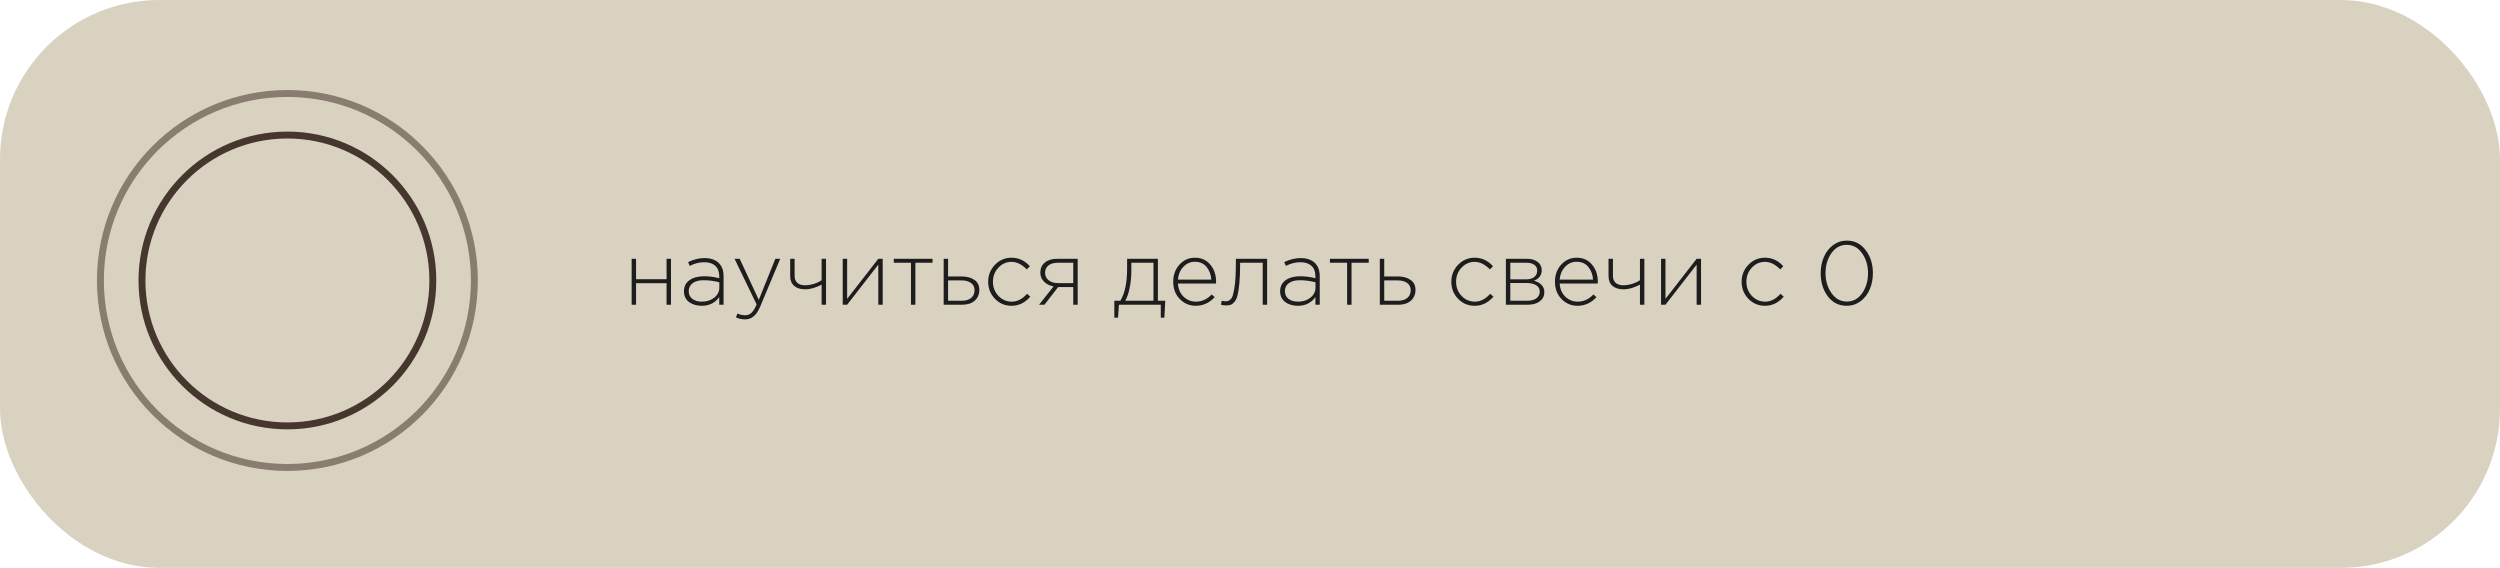 <?xml version="1.0" encoding="UTF-8"?> <svg xmlns="http://www.w3.org/2000/svg" width="361" height="82" viewBox="0 0 361 82" fill="none"> <rect opacity="0.73" width="361" height="82" rx="23" fill="#CAC1A8"></rect> <path d="M91.209 44V37.37H91.846V40.321H96.253V37.37H96.89V44H96.253V40.893H91.846V44H91.209ZM101.324 44.156C100.596 44.156 99.985 43.974 99.491 43.61C99.005 43.237 98.763 42.717 98.763 42.05C98.763 41.374 99.027 40.845 99.556 40.464C100.084 40.083 100.786 39.892 101.662 39.892C102.407 39.892 103.139 39.987 103.859 40.178V39.892C103.859 39.233 103.668 38.731 103.287 38.384C102.905 38.037 102.368 37.864 101.675 37.864C100.981 37.864 100.288 38.042 99.595 38.397L99.361 37.838C100.184 37.457 100.968 37.266 101.714 37.266C102.624 37.266 103.321 37.509 103.807 37.994C104.257 38.445 104.483 39.069 104.483 39.866V44H103.859V42.895C103.261 43.736 102.416 44.156 101.324 44.156ZM101.363 43.558C102.056 43.558 102.645 43.367 103.131 42.986C103.625 42.596 103.872 42.106 103.872 41.517V40.763C103.092 40.564 102.342 40.464 101.623 40.464C100.929 40.464 100.392 40.607 100.011 40.893C99.638 41.17 99.452 41.552 99.452 42.037C99.452 42.514 99.625 42.886 99.972 43.155C100.318 43.424 100.782 43.558 101.363 43.558ZM107.579 46.119C107.137 46.119 106.7 46.024 106.266 45.833L106.487 45.274C106.825 45.439 107.202 45.521 107.618 45.521C107.965 45.521 108.264 45.404 108.515 45.17C108.767 44.936 109.014 44.533 109.256 43.961L106.071 37.37H106.812L109.568 43.298L111.96 37.37H112.662L109.789 44.234C109.503 44.91 109.183 45.391 108.827 45.677C108.481 45.972 108.065 46.119 107.579 46.119ZM118.641 44V41.101C118.338 41.274 117.965 41.43 117.523 41.569C117.081 41.708 116.661 41.777 116.262 41.777C115.595 41.777 115.066 41.612 114.676 41.283C114.295 40.954 114.104 40.477 114.104 39.853V37.37H114.741V39.866C114.741 40.273 114.871 40.598 115.131 40.841C115.4 41.075 115.768 41.192 116.236 41.192C116.635 41.192 117.055 41.127 117.497 40.997C117.948 40.858 118.329 40.681 118.641 40.464V37.37H119.278V44H118.641ZM121.69 44V37.37H122.327V43.155L126.825 37.37H127.462V44H126.825V38.215L122.327 44H121.69ZM131.543 44V37.942H129.06V37.37H134.663V37.942H132.18V44H131.543ZM136.265 44V37.37H136.902V39.918H138.878C139.614 39.918 140.221 40.083 140.698 40.412C141.174 40.733 141.413 41.218 141.413 41.868C141.413 42.509 141.192 43.025 140.75 43.415C140.308 43.805 139.723 44 138.995 44H136.265ZM136.902 43.428H138.891C139.454 43.428 139.9 43.294 140.23 43.025C140.559 42.756 140.724 42.379 140.724 41.894C140.724 41.452 140.555 41.11 140.217 40.867C139.879 40.616 139.419 40.49 138.839 40.49H136.902V43.428ZM146.071 44.156C145.117 44.156 144.316 43.818 143.666 43.142C143.016 42.466 142.691 41.647 142.691 40.685C142.691 39.732 143.016 38.917 143.666 38.241C144.324 37.556 145.126 37.214 146.071 37.214C147.102 37.214 147.982 37.626 148.71 38.449L148.268 38.904C147.557 38.176 146.82 37.812 146.058 37.812C145.321 37.812 144.688 38.094 144.16 38.657C143.64 39.22 143.38 39.896 143.38 40.685C143.38 41.482 143.644 42.163 144.173 42.726C144.701 43.281 145.347 43.558 146.11 43.558C146.898 43.558 147.631 43.181 148.307 42.427L148.775 42.843C148.003 43.718 147.102 44.156 146.071 44.156ZM150.039 44L152.132 41.361C151.578 41.257 151.118 41.027 150.754 40.672C150.399 40.317 150.221 39.875 150.221 39.346C150.221 38.757 150.438 38.28 150.871 37.916C151.305 37.552 151.898 37.37 152.652 37.37H155.616V44H154.979V41.452H152.795L150.819 44H150.039ZM152.769 40.88H154.979V37.942H152.743C152.171 37.942 151.721 38.072 151.391 38.332C151.071 38.592 150.91 38.943 150.91 39.385C150.91 39.836 151.084 40.2 151.43 40.477C151.777 40.746 152.223 40.88 152.769 40.88ZM160.908 45.872V43.428H161.779C162.429 42.362 162.754 40.811 162.754 38.774V37.37H167.2V43.428H168.266L168.136 45.872H167.616V44H161.571L161.441 45.872H160.908ZM162.481 43.428H166.563V37.942H163.365V39.138C163.365 40.005 163.282 40.824 163.118 41.595C162.962 42.366 162.749 42.977 162.481 43.428ZM172.664 44.156C171.771 44.156 171.004 43.831 170.363 43.181C169.73 42.531 169.414 41.695 169.414 40.672C169.414 39.701 169.713 38.882 170.311 38.215C170.918 37.548 171.667 37.214 172.56 37.214C173.47 37.214 174.202 37.543 174.757 38.202C175.32 38.861 175.602 39.688 175.602 40.685C175.602 40.789 175.598 40.876 175.589 40.945H170.09C170.151 41.742 170.428 42.379 170.922 42.856C171.425 43.324 172.014 43.558 172.69 43.558C173.557 43.558 174.315 43.211 174.965 42.518L175.407 42.908C174.636 43.74 173.721 44.156 172.664 44.156ZM170.09 40.373H174.913C174.861 39.645 174.631 39.034 174.224 38.54C173.817 38.046 173.253 37.799 172.534 37.799C171.884 37.799 171.329 38.046 170.87 38.54C170.411 39.025 170.151 39.636 170.09 40.373ZM177.032 44.104C176.789 44.104 176.547 44.069 176.304 44L176.421 43.415C176.638 43.476 176.807 43.506 176.928 43.506C177.101 43.506 177.24 43.489 177.344 43.454C177.457 43.411 177.578 43.328 177.708 43.207C177.838 43.086 177.942 42.895 178.02 42.635C178.098 42.375 178.172 42.037 178.241 41.621C178.319 41.205 178.375 40.672 178.41 40.022C178.445 39.372 178.462 38.605 178.462 37.721V37.37H182.973V44H182.336V37.942H179.073V38.124C179.073 39.199 179.038 40.109 178.969 40.854C178.9 41.599 178.813 42.184 178.709 42.609C178.605 43.025 178.458 43.35 178.267 43.584C178.076 43.809 177.89 43.952 177.708 44.013C177.535 44.074 177.309 44.104 177.032 44.104ZM187.411 44.156C186.683 44.156 186.072 43.974 185.578 43.61C185.092 43.237 184.85 42.717 184.85 42.05C184.85 41.374 185.114 40.845 185.643 40.464C186.171 40.083 186.873 39.892 187.749 39.892C188.494 39.892 189.226 39.987 189.946 40.178V39.892C189.946 39.233 189.755 38.731 189.374 38.384C188.992 38.037 188.455 37.864 187.762 37.864C187.068 37.864 186.375 38.042 185.682 38.397L185.448 37.838C186.271 37.457 187.055 37.266 187.801 37.266C188.711 37.266 189.408 37.509 189.894 37.994C190.344 38.445 190.57 39.069 190.57 39.866V44H189.946V42.895C189.348 43.736 188.503 44.156 187.411 44.156ZM187.45 43.558C188.143 43.558 188.732 43.367 189.218 42.986C189.712 42.596 189.959 42.106 189.959 41.517V40.763C189.179 40.564 188.429 40.464 187.71 40.464C187.016 40.464 186.479 40.607 186.098 40.893C185.725 41.17 185.539 41.552 185.539 42.037C185.539 42.514 185.712 42.886 186.059 43.155C186.405 43.424 186.869 43.558 187.45 43.558ZM194.524 44V37.942H192.041V37.37H197.644V37.942H195.161V44H194.524ZM199.246 44V37.37H199.883V39.918H201.859C202.596 39.918 203.202 40.083 203.679 40.412C204.156 40.733 204.394 41.218 204.394 41.868C204.394 42.509 204.173 43.025 203.731 43.415C203.289 43.805 202.704 44 201.976 44H199.246ZM199.883 43.428H201.872C202.435 43.428 202.882 43.294 203.211 43.025C203.54 42.756 203.705 42.379 203.705 41.894C203.705 41.452 203.536 41.11 203.198 40.867C202.86 40.616 202.401 40.49 201.82 40.49H199.883V43.428ZM212.949 44.156C211.996 44.156 211.194 43.818 210.544 43.142C209.894 42.466 209.569 41.647 209.569 40.685C209.569 39.732 209.894 38.917 210.544 38.241C211.203 37.556 212.005 37.214 212.949 37.214C213.981 37.214 214.86 37.626 215.588 38.449L215.146 38.904C214.436 38.176 213.699 37.812 212.936 37.812C212.2 37.812 211.567 38.094 211.038 38.657C210.518 39.22 210.258 39.896 210.258 40.685C210.258 41.482 210.523 42.163 211.051 42.726C211.58 43.281 212.226 43.558 212.988 43.558C213.777 43.558 214.509 43.181 215.185 42.427L215.653 42.843C214.882 43.718 213.981 44.156 212.949 44.156ZM217.451 44V37.37H220.48C221.13 37.37 221.65 37.522 222.04 37.825C222.43 38.12 222.625 38.518 222.625 39.021C222.625 39.723 222.253 40.23 221.507 40.542C221.949 40.655 222.309 40.85 222.586 41.127C222.864 41.404 223.002 41.76 223.002 42.193C223.002 42.739 222.786 43.177 222.352 43.506C221.919 43.835 221.343 44 220.623 44H217.451ZM218.088 43.428H220.545C221.1 43.428 221.538 43.311 221.858 43.077C222.179 42.834 222.339 42.509 222.339 42.102C222.339 41.712 222.17 41.409 221.832 41.192C221.503 40.975 221.022 40.867 220.389 40.867H218.088V43.428ZM218.088 40.334H220.389C220.866 40.334 221.247 40.226 221.533 40.009C221.828 39.784 221.975 39.467 221.975 39.06C221.975 38.722 221.841 38.453 221.572 38.254C221.304 38.046 220.922 37.942 220.428 37.942H218.088V40.334ZM227.787 44.156C226.895 44.156 226.128 43.831 225.486 43.181C224.854 42.531 224.537 41.695 224.537 40.672C224.537 39.701 224.836 38.882 225.434 38.215C226.041 37.548 226.791 37.214 227.683 37.214C228.593 37.214 229.326 37.543 229.88 38.202C230.444 38.861 230.725 39.688 230.725 40.685C230.725 40.789 230.721 40.876 230.712 40.945H225.213C225.274 41.742 225.551 42.379 226.045 42.856C226.548 43.324 227.137 43.558 227.813 43.558C228.68 43.558 229.438 43.211 230.088 42.518L230.53 42.908C229.759 43.74 228.845 44.156 227.787 44.156ZM225.213 40.373H230.036C229.984 39.645 229.755 39.034 229.347 38.54C228.94 38.046 228.377 37.799 227.657 37.799C227.007 37.799 226.453 38.046 225.993 38.54C225.534 39.025 225.274 39.636 225.213 40.373ZM236.809 44V41.101C236.506 41.274 236.133 41.43 235.691 41.569C235.249 41.708 234.829 41.777 234.43 41.777C233.763 41.777 233.234 41.612 232.844 41.283C232.463 40.954 232.272 40.477 232.272 39.853V37.37H232.909V39.866C232.909 40.273 233.039 40.598 233.299 40.841C233.568 41.075 233.936 41.192 234.404 41.192C234.803 41.192 235.223 41.127 235.665 40.997C236.116 40.858 236.497 40.681 236.809 40.464V37.37H237.446V44H236.809ZM239.858 44V37.37H240.495V43.155L244.993 37.37H245.63V44H244.993V38.215L240.495 44H239.858ZM254.869 44.156C253.916 44.156 253.114 43.818 252.464 43.142C251.814 42.466 251.489 41.647 251.489 40.685C251.489 39.732 251.814 38.917 252.464 38.241C253.123 37.556 253.925 37.214 254.869 37.214C255.901 37.214 256.78 37.626 257.508 38.449L257.066 38.904C256.356 38.176 255.619 37.812 254.856 37.812C254.12 37.812 253.487 38.094 252.958 38.657C252.438 39.22 252.178 39.896 252.178 40.685C252.178 41.482 252.443 42.163 252.971 42.726C253.5 43.281 254.146 43.558 254.908 43.558C255.697 43.558 256.429 43.181 257.105 42.427L257.573 42.843C256.802 43.718 255.901 44.156 254.869 44.156ZM266.662 44.156C265.535 44.156 264.625 43.701 263.932 42.791C263.247 41.872 262.905 40.759 262.905 39.45C262.905 38.609 263.056 37.834 263.36 37.123C263.663 36.412 264.105 35.84 264.686 35.407C265.275 34.965 265.942 34.744 266.688 34.744C267.814 34.744 268.72 35.203 269.405 36.122C270.098 37.032 270.445 38.141 270.445 39.45C270.445 40.291 270.293 41.066 269.99 41.777C269.686 42.488 269.24 43.064 268.651 43.506C268.07 43.939 267.407 44.156 266.662 44.156ZM264.465 42.323C265.037 43.138 265.778 43.545 266.688 43.545C267.598 43.545 268.334 43.142 268.898 42.336C269.461 41.521 269.743 40.559 269.743 39.45C269.743 38.341 269.457 37.383 268.885 36.577C268.313 35.762 267.572 35.355 266.662 35.355C265.752 35.355 265.015 35.758 264.452 36.564C263.888 37.37 263.607 38.332 263.607 39.45C263.607 40.551 263.893 41.508 264.465 42.323Z" fill="#1D1D1D"></path> <circle cx="41.5" cy="40.5" r="21" stroke="#45372E"></circle> <circle cx="41.5" cy="40.5" r="27" stroke="#45372E" stroke-opacity="0.55"></circle> </svg> 